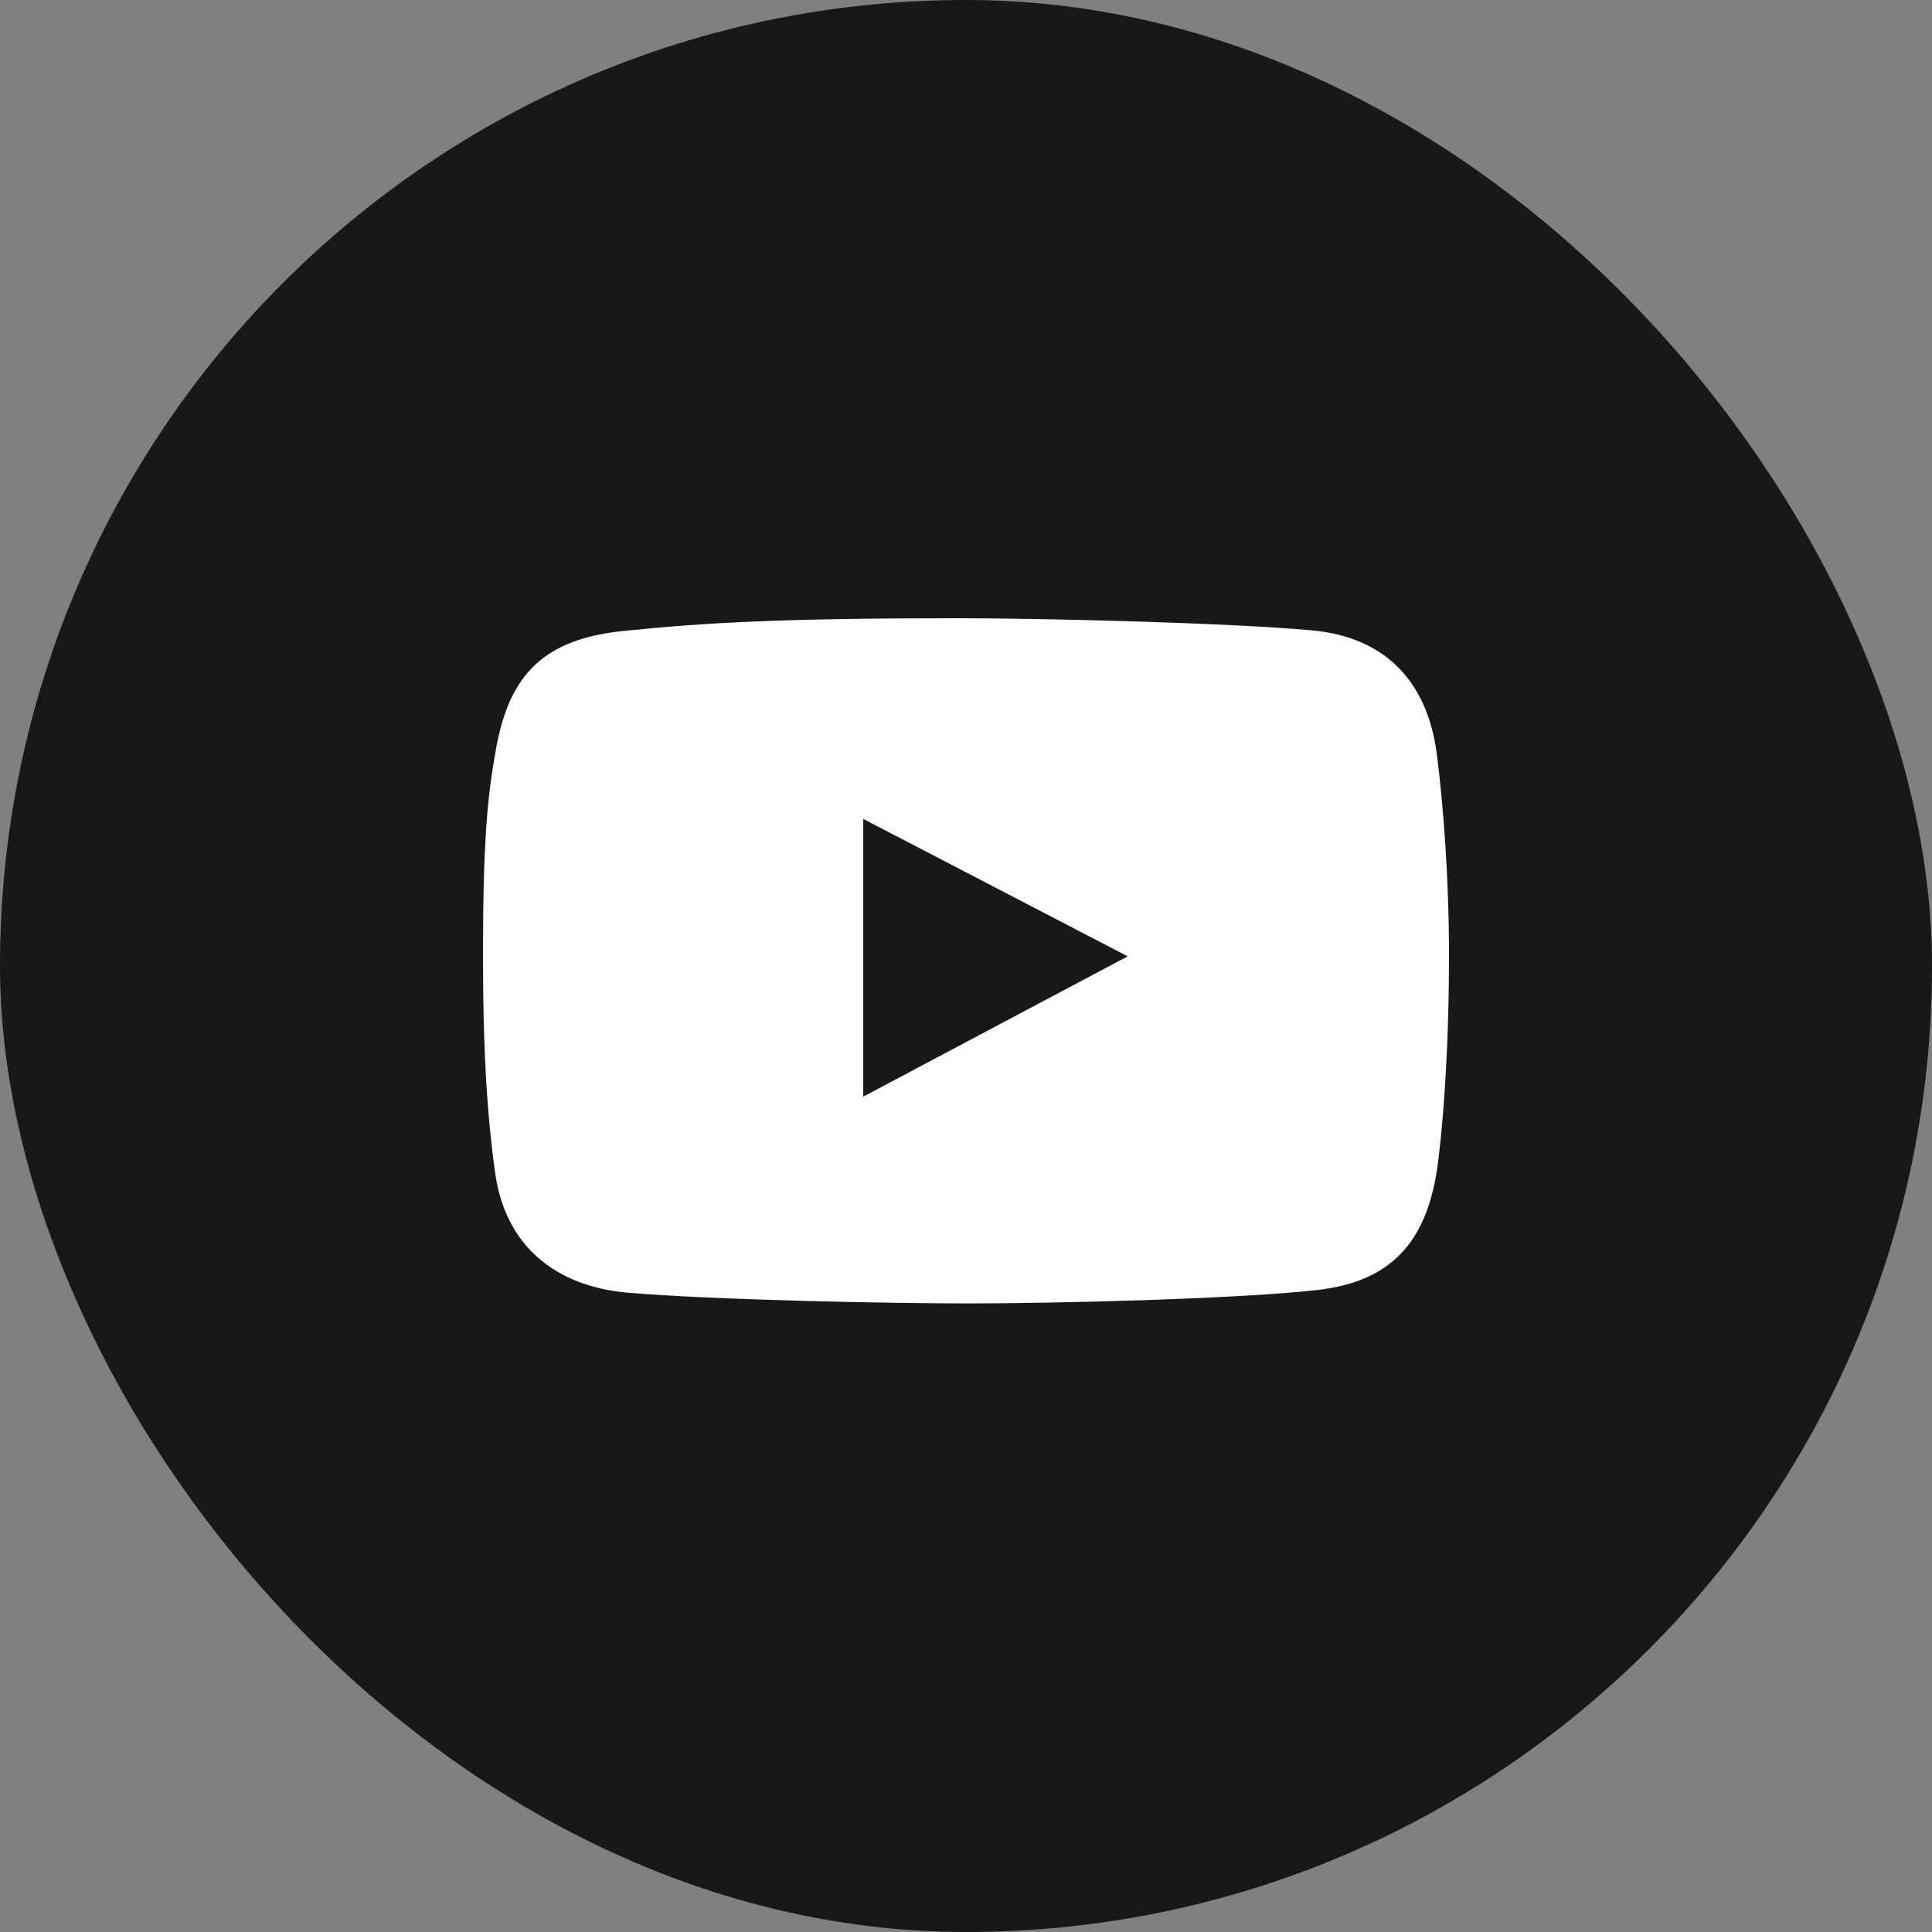 <?xml version="1.0" encoding="UTF-8"?> <svg xmlns="http://www.w3.org/2000/svg" width="23" height="23" viewBox="0 0 23 23" fill="none"><rect x="0" y="0" width="23" height="23" fill="#808080" stroke="none"/><rect width="23" height="23" rx="11.5" fill="#181818"></rect><path d="M17.106 8.985C16.997 8.124 16.5 7.584 15.617 7.504C14.606 7.413 12.418 7.36 11.403 7.36C9.327 7.36 8.399 7.411 7.417 7.512C6.481 7.609 6.072 8.025 5.911 8.883C5.798 9.485 5.75 10.048 5.75 11.379C5.75 12.575 5.806 13.328 5.894 13.96C6.014 14.829 6.611 15.318 7.485 15.39C8.502 15.475 10.539 15.517 11.547 15.517C12.52 15.517 14.71 15.467 15.684 15.357C16.556 15.258 16.971 14.792 17.106 13.935C17.106 13.935 17.25 12.996 17.25 11.371C17.25 10.446 17.182 9.585 17.106 8.985ZM10.277 13.055V9.749L13.425 11.385L10.277 13.055Z" fill="white"></path></svg> 
